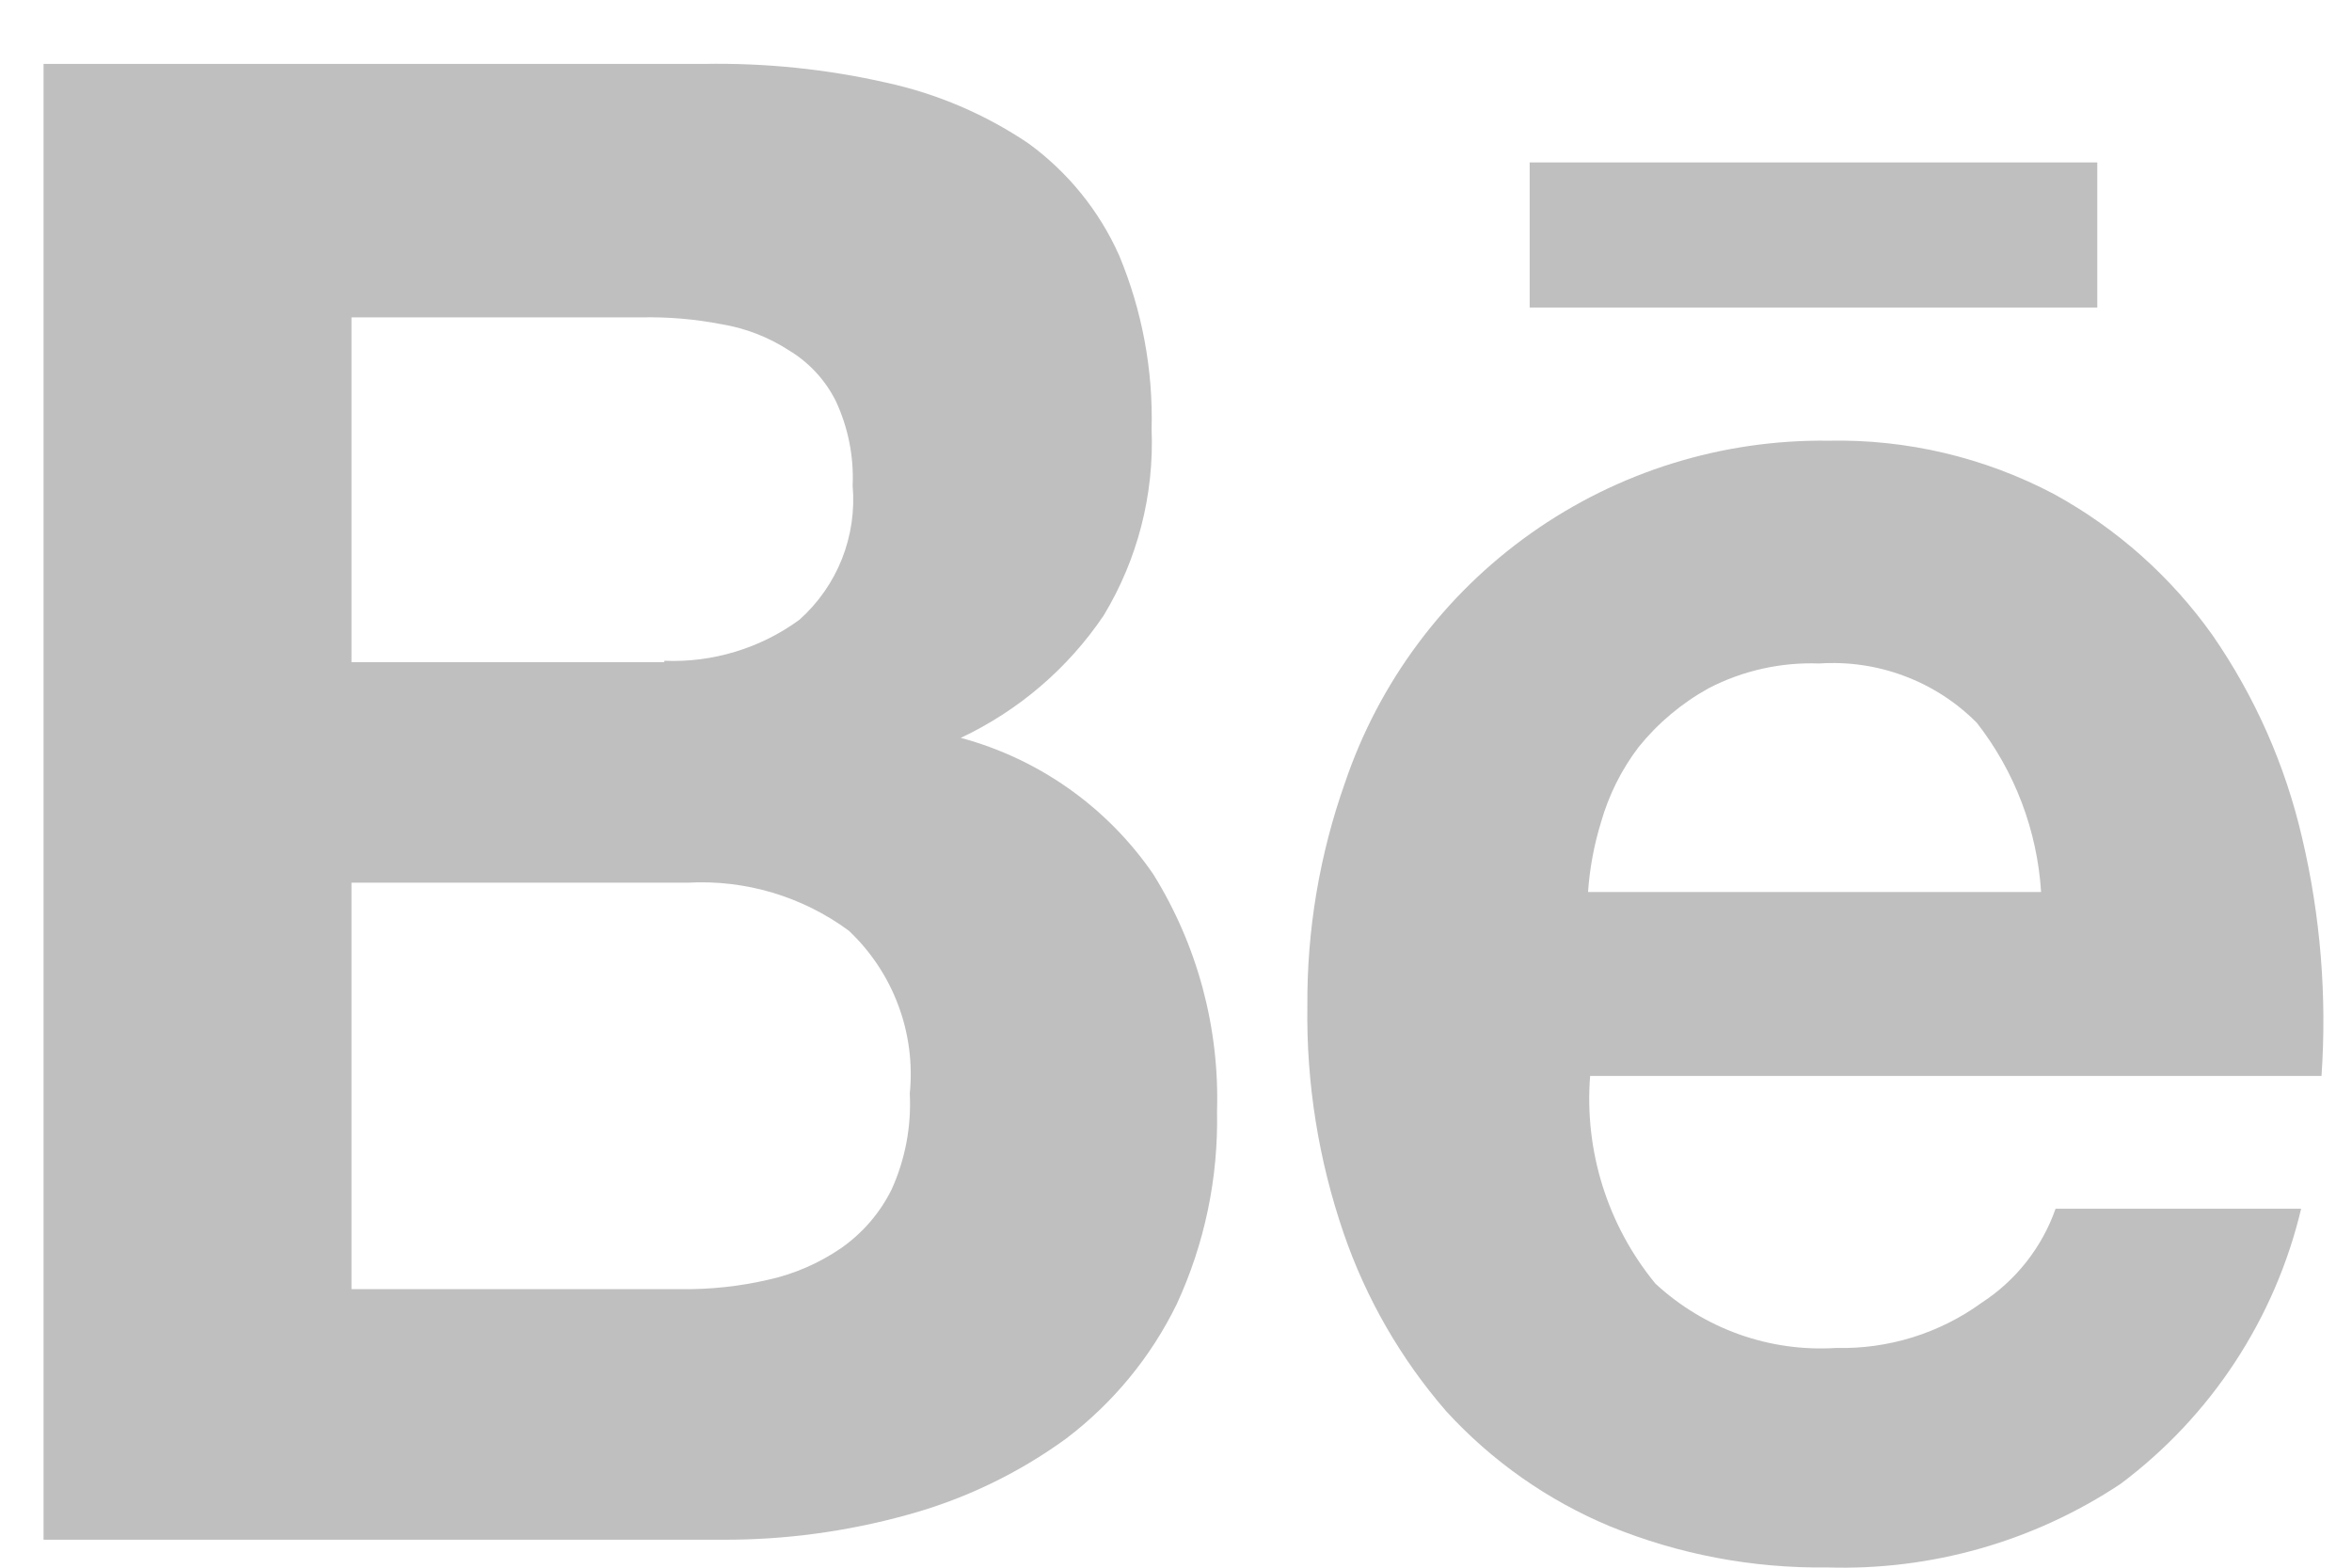 <svg width="27" height="18" viewBox="0 0 27 18" fill="none" xmlns="http://www.w3.org/2000/svg">
<path d="M8.076 0.734C8.783 0.721 9.489 0.793 10.179 0.95C10.76 1.077 11.311 1.313 11.804 1.645C12.259 1.976 12.619 2.42 12.848 2.934C13.111 3.566 13.238 4.246 13.22 4.93C13.25 5.682 13.058 6.425 12.669 7.068C12.259 7.675 11.692 8.16 11.029 8.472C11.929 8.714 12.713 9.27 13.24 10.039C13.746 10.854 14 11.8 13.971 12.759C13.987 13.523 13.829 14.281 13.508 14.975C13.212 15.581 12.778 16.108 12.241 16.516C11.688 16.919 11.066 17.217 10.406 17.396C9.721 17.585 9.013 17.681 8.303 17.679H0.5V0.734H8.076ZM7.626 7.587C8.181 7.61 8.728 7.444 9.177 7.116C9.392 6.924 9.559 6.685 9.665 6.418C9.771 6.15 9.813 5.862 9.788 5.575C9.803 5.24 9.736 4.907 9.594 4.603C9.473 4.362 9.286 4.16 9.054 4.021C8.819 3.869 8.555 3.767 8.279 3.722C7.979 3.664 7.674 3.638 7.369 3.644H4.035V7.603H7.626V7.587ZM7.82 14.802C8.156 14.806 8.491 14.77 8.819 14.694C9.118 14.628 9.401 14.505 9.654 14.332C9.902 14.159 10.102 13.927 10.236 13.656C10.392 13.311 10.463 12.934 10.444 12.556C10.478 12.211 10.433 11.864 10.311 11.54C10.19 11.216 9.996 10.924 9.744 10.686C9.21 10.293 8.556 10.098 7.894 10.135H4.035V14.802H7.82Z" fill="#BFBFBF"/>
<path d="M19.004 14.739C19.282 14.996 19.609 15.194 19.965 15.321C20.321 15.448 20.7 15.501 21.077 15.477C21.676 15.492 22.263 15.31 22.747 14.959C23.142 14.703 23.441 14.323 23.597 13.879H26.416C26.116 15.142 25.382 16.26 24.343 17.038C23.346 17.7 22.168 18.035 20.973 17.997C20.119 18.008 19.272 17.848 18.482 17.525C17.767 17.227 17.126 16.776 16.603 16.205C16.083 15.606 15.683 14.912 15.425 14.161C15.137 13.322 14.995 12.439 15.008 11.552C15.002 10.679 15.148 9.812 15.439 8.99C15.83 7.832 16.578 6.829 17.575 6.123C18.572 5.417 19.766 5.045 20.988 5.06C21.89 5.041 22.781 5.252 23.579 5.673C24.3 6.068 24.922 6.622 25.398 7.292C25.885 7.996 26.234 8.785 26.427 9.619C26.638 10.514 26.713 11.436 26.65 12.354H18.254C18.186 13.216 18.455 14.071 19.004 14.739V14.739ZM22.688 8.294C22.453 8.059 22.171 7.877 21.859 7.761C21.548 7.644 21.216 7.596 20.884 7.618C20.444 7.602 20.008 7.699 19.617 7.901C19.307 8.072 19.033 8.302 18.811 8.577C18.614 8.836 18.468 9.129 18.379 9.441C18.299 9.701 18.249 9.97 18.23 10.242H23.431C23.386 9.533 23.128 8.855 22.69 8.295L22.688 8.294Z" fill="#BFBFBF"/>
<path d="M24.076 1.865H17.56V3.531H24.076V1.865Z" fill="#BFBFBF"/>
</svg>
